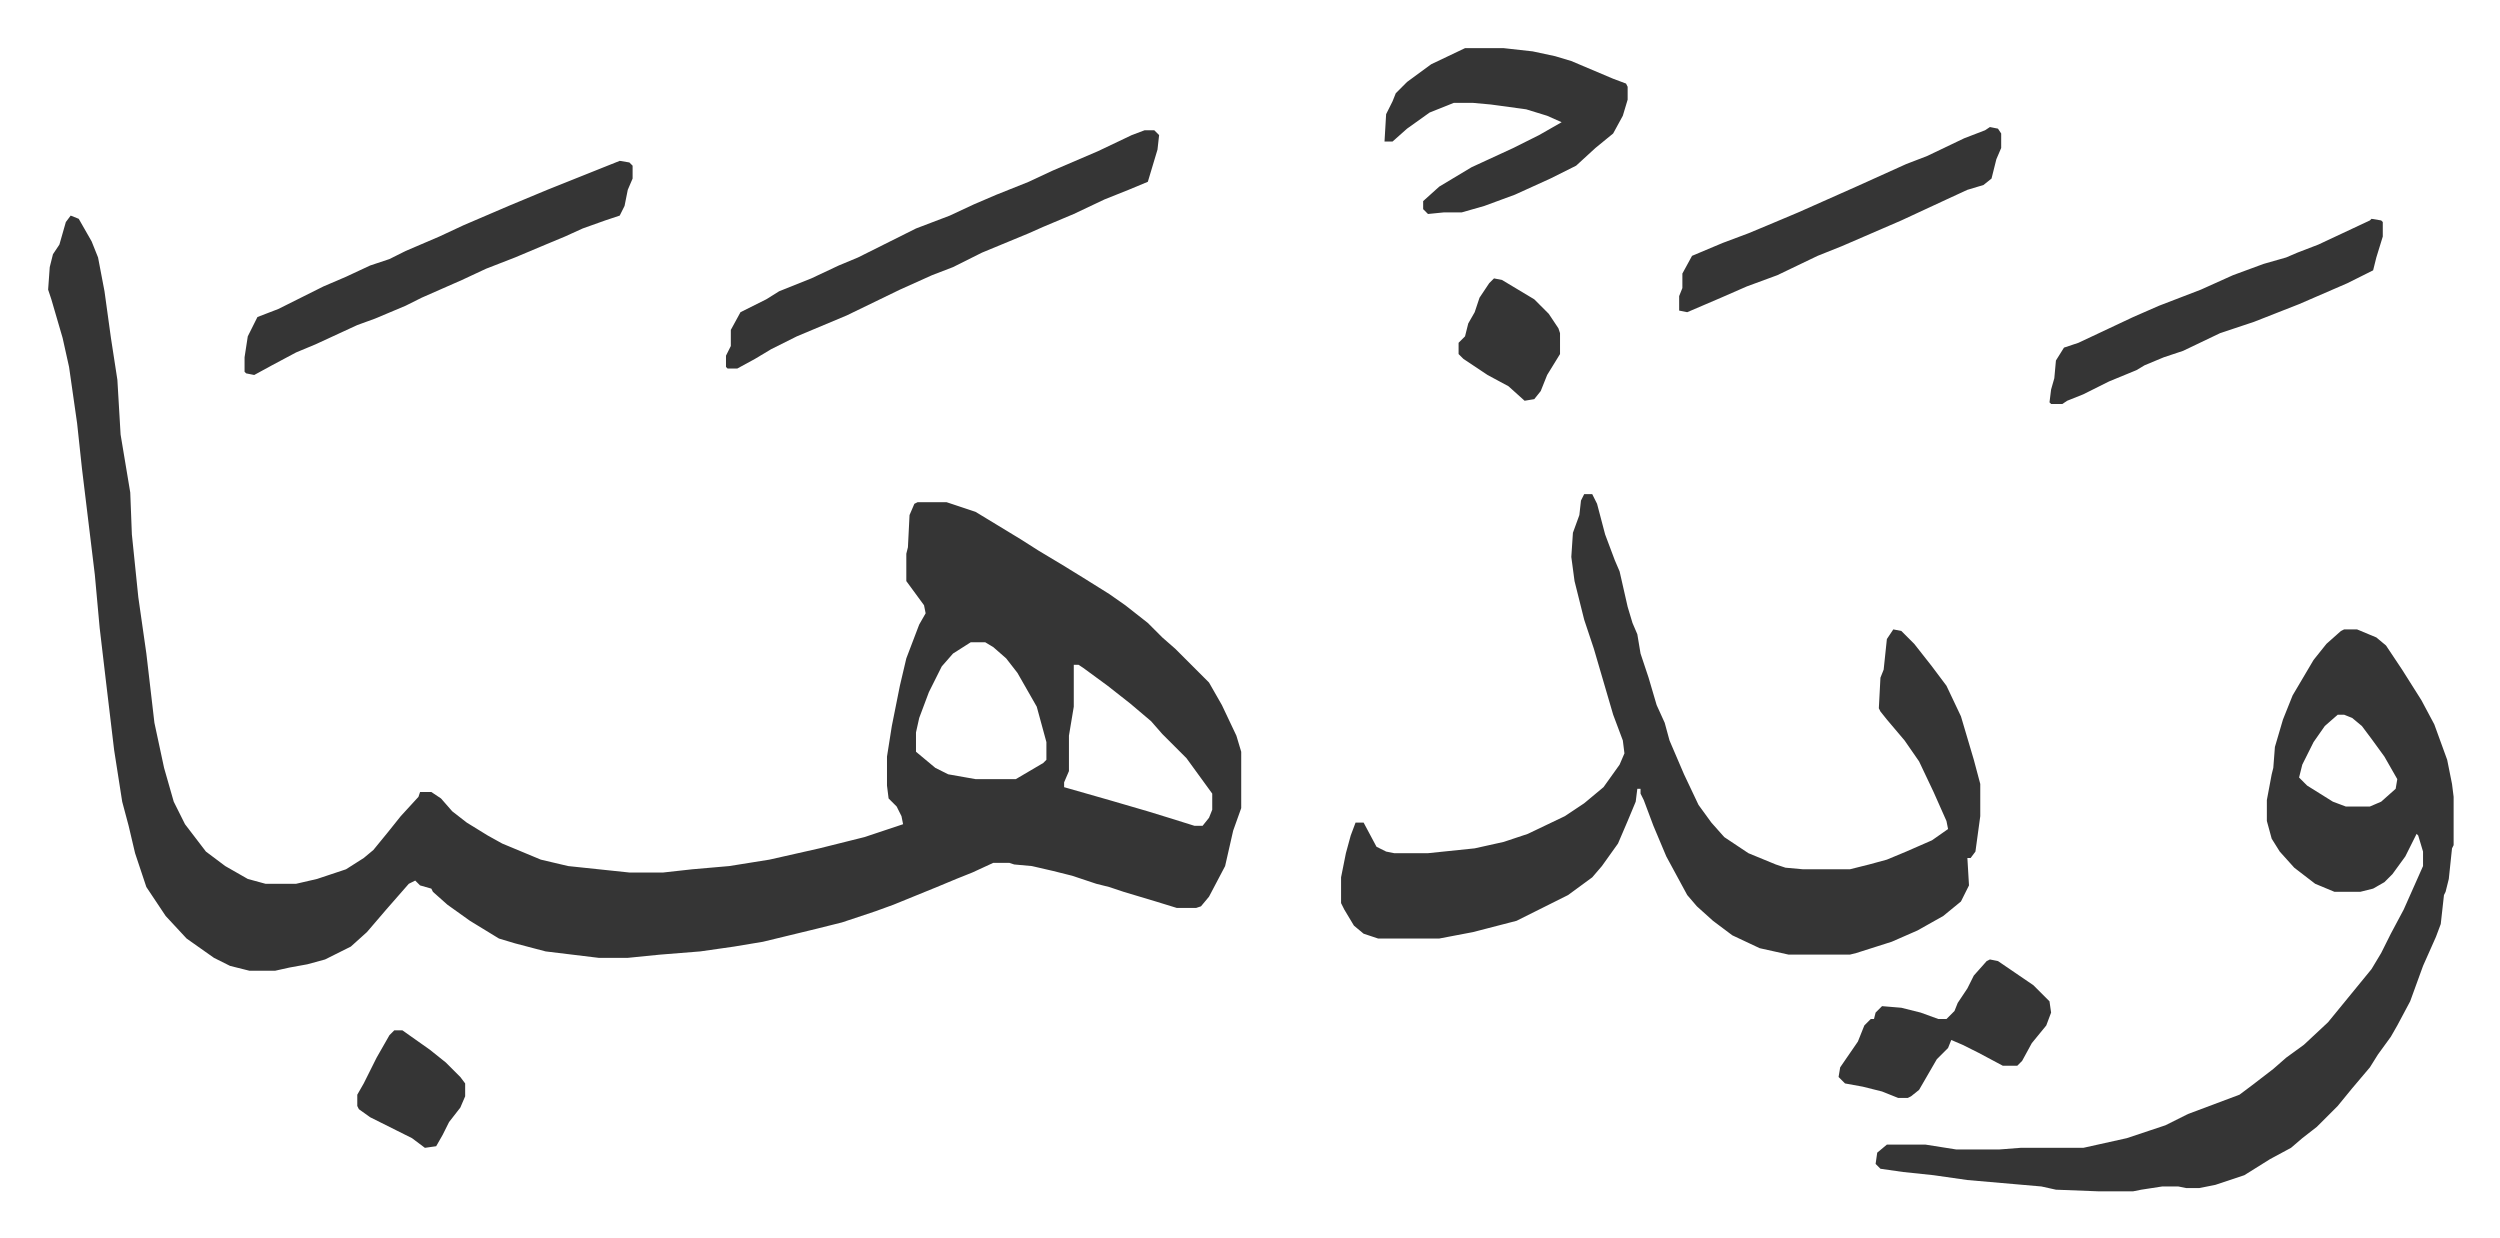 <svg xmlns="http://www.w3.org/2000/svg" viewBox="-29.9 373.1 1552.7 768.7">
    <path fill="#353535" id="rule_normal" d="m14 507 5 2 8 14 4 10 4 21 4 29 4 26 2 34 6 36 1 26 4 39 5 35 5 43 6 28 6 21 7 14 13 17 12 9 14 8 11 3h19l13-3 18-6 11-7 6-5 9-11 8-10 11-12 1-3h7l6 4 7 8 9 7 13 8 9 5 24 10 17 4 38 4h21l18-2 23-2 25-4 31-7 28-7 24-8-1-5-3-6-5-5-1-8v-18l3-19 5-25 4-17 8-21 4-7-1-5-11-15v-17l1-4 1-20 3-7 2-1h18l18 6 28 17 11 7 15 9 13 8 16 10 10 7 14 11 9 9 8 7 21 21 8 14 9 19 3 10v35l-5 14-5 22-10 19-5 6-3 1h-12l-13-4-20-6-9-3-8-2-15-5-12-3-13-3-11-1-3-1h-10l-13 6-10 4-12 5-27 11-11 4-9 3-12 4-16 4-33 8-18 3-21 3-25 2-20 2h-18l-33-4-19-5-10-3-18-11-14-10-9-8-1-2-7-2-3-3-4 2-7 8-7 8-12 14-10 9-16 8-11 3-11 2-9 2h-16l-12-3-10-5-17-12-13-14-12-18-7-21-4-17-4-15-5-32-5-42-4-34-3-33-8-66-3-28-5-35-4-18-7-24-2-6 1-14 2-8 4-6 4-14zm559 265-11 7-7 8-8 16-6 16-2 9v12l12 10 8 4 17 3h25l17-10 2-2v-11l-6-22-12-21-7-9-8-7-5-3zm64 14v26l-3 18v22l-3 7v3l28 8 24 7 13 4 16 5h5l4-5 2-5v-10l-8-11-8-11-15-15-7-8-13-11-14-11-15-11-3-2zm317-106h5l3 6 5 19 6 16 3 7 5 22 3 10 3 7 2 12 5 15 5 17 5 11 3 11 9 21 9 19 8 11 8 9 15 10 17 7 6 2 11 1h29l12-3 11-3 12-5 16-7 10-7-1-5-8-18-9-19-9-13-11-13-4-5-1-2 1-19 2-5 2-19 4-6 5 1 8 8 11 14 9 12 9 19 8 27 4 15v20l-3 22-3 4h-2l1 17-5 10-11 9-16 9-16 7-22 7-4 1h-38l-18-4-17-8-12-9-10-9-6-7-13-24-8-19-6-16-2-4v-3h-2l-1 8-5 12-6 14-10 14-6 7-15 11-16 8-16 8-27 7-21 4h-38l-9-3-6-5-6-10-2-4v-16l3-15 3-11 3-8h5l8 15 6 3 5 1h21l29-3 18-4 15-5 23-11 12-8 12-10 10-14 3-7-1-8-6-16-12-41-6-18-6-24-2-15 1-15 4-11 1-9zm472 84h8l12 5 6 5 10 15 12 19 8 15 8 22 3 15 1 8v30l-1 2-2 19-2 8-1 2-2 18-3 8-8 18-8 22-8 15-4 7-8 11-5 8-11 13-9 11-13 13-9 7-7 6-13 7-16 10-18 6-10 2h-8l-5-1h-10l-13 2-5 1h-22l-26-1-9-2-46-4-21-3-19-2-14-2-3-3 1-7 6-5h24l19 3h27l13-1h39l27-6 15-5 9-3 14-7 16-6 16-6 8-6 13-10 8-7 11-8 15-14 9-11 9-11 9-11 6-10 6-12 8-15 12-27v-9l-3-10-1-1-7 14-8 11-5 5-7 4-8 2h-16l-12-5-13-10-9-10-5-8-3-11v-13l3-16 1-4 1-13 5-17 6-15 13-22 8-10 9-8zm-4 53-8 7-7 10-7 14-2 8 5 5 16 10 8 3h15l7-3 9-8 1-6-8-14-8-11-6-8-6-5-5-2zM681 454h6l3 3-1 9-6 20-12 5-15 6-19 9-19 8-9 4-29 12-18 9-13 5-20 9-33 16-31 13-16 8-10 6-11 6h-6l-1-1v-7l3-6v-10l6-11 16-8 8-5 20-8 17-8 12-5 20-10 16-8 21-8 15-7 14-6 20-8 15-7 28-12 21-10z"/>
    <path fill="#353535" id="rule_normal" d="m355 473 6 1 2 2v8l-3 7-2 10-3 6-9 3-14 5-11 5-12 5-19 8-18 7-15 7-25 11-10 5-19 8-11 4-26 12-12 5-15 8-11 6-5-1-1-1v-9l2-13 6-12 13-5 28-14 14-6 15-7 12-4 10-5 21-9 15-7 28-12 24-10 35-14zm525-70h24l18 2 14 3 10 3 26 11 8 3 1 2v8l-3 10-6 11-11 9-12 11-16 8-22 10-19 7-14 4h-11l-10 1-3-3v-5l10-9 20-12 26-12 16-8 14-8-9-4-13-4-22-3-11-1h-12l-15 6-14 10-9 8h-5l1-17 4-8 2-5 7-7 15-11zm563 106 6 1 1 1v9l-4 13-2 8-16 8-30 13-28 11-21 7-23 11-12 4-12 5-5 3-17 7-16 8-10 4-3 2h-7l-1-1 1-8 2-7 1-11 5-8 9-3 34-16 16-7 26-10 20-9 19-7 14-4 7-3 13-5 32-15zm-237-57 5 1 2 3v9l-3 7-3 12-5 4-10 3-13 6-28 13-37 16-15 6-25 12-19 7-16 7-21 9-5-1v-9l2-5v-9l6-11 19-8 16-6 12-5 19-8 27-12 9-4 31-14 13-5 23-11 13-5zm0 517 5 1 22 15 10 10 1 7-3 8-9 11-6 11-3 3h-9l-15-8-10-5-7-3-2 5-7 7-11 19-5 4-2 1h-6l-10-4-12-3-11-2-4-4 1-6 11-16 4-10 4-4h2l1-4 4-4 12 1 12 3 11 4h5l5-5 2-5 6-9 4-8 8-9zm-991 44h5l17 12 10 8 9 9 3 4v8l-3 7-7 9-4 8-4 7-7 1-8-6-10-5-16-8-7-5-1-2v-7l4-7 8-16 8-14zm683-467 5 1 20 12 9 9 6 9 1 3v13l-8 13-4 10-4 5-6 1-10-9-13-7-15-10-3-3v-7l4-4 2-8 4-7 3-9 6-9z"/>
</svg>
